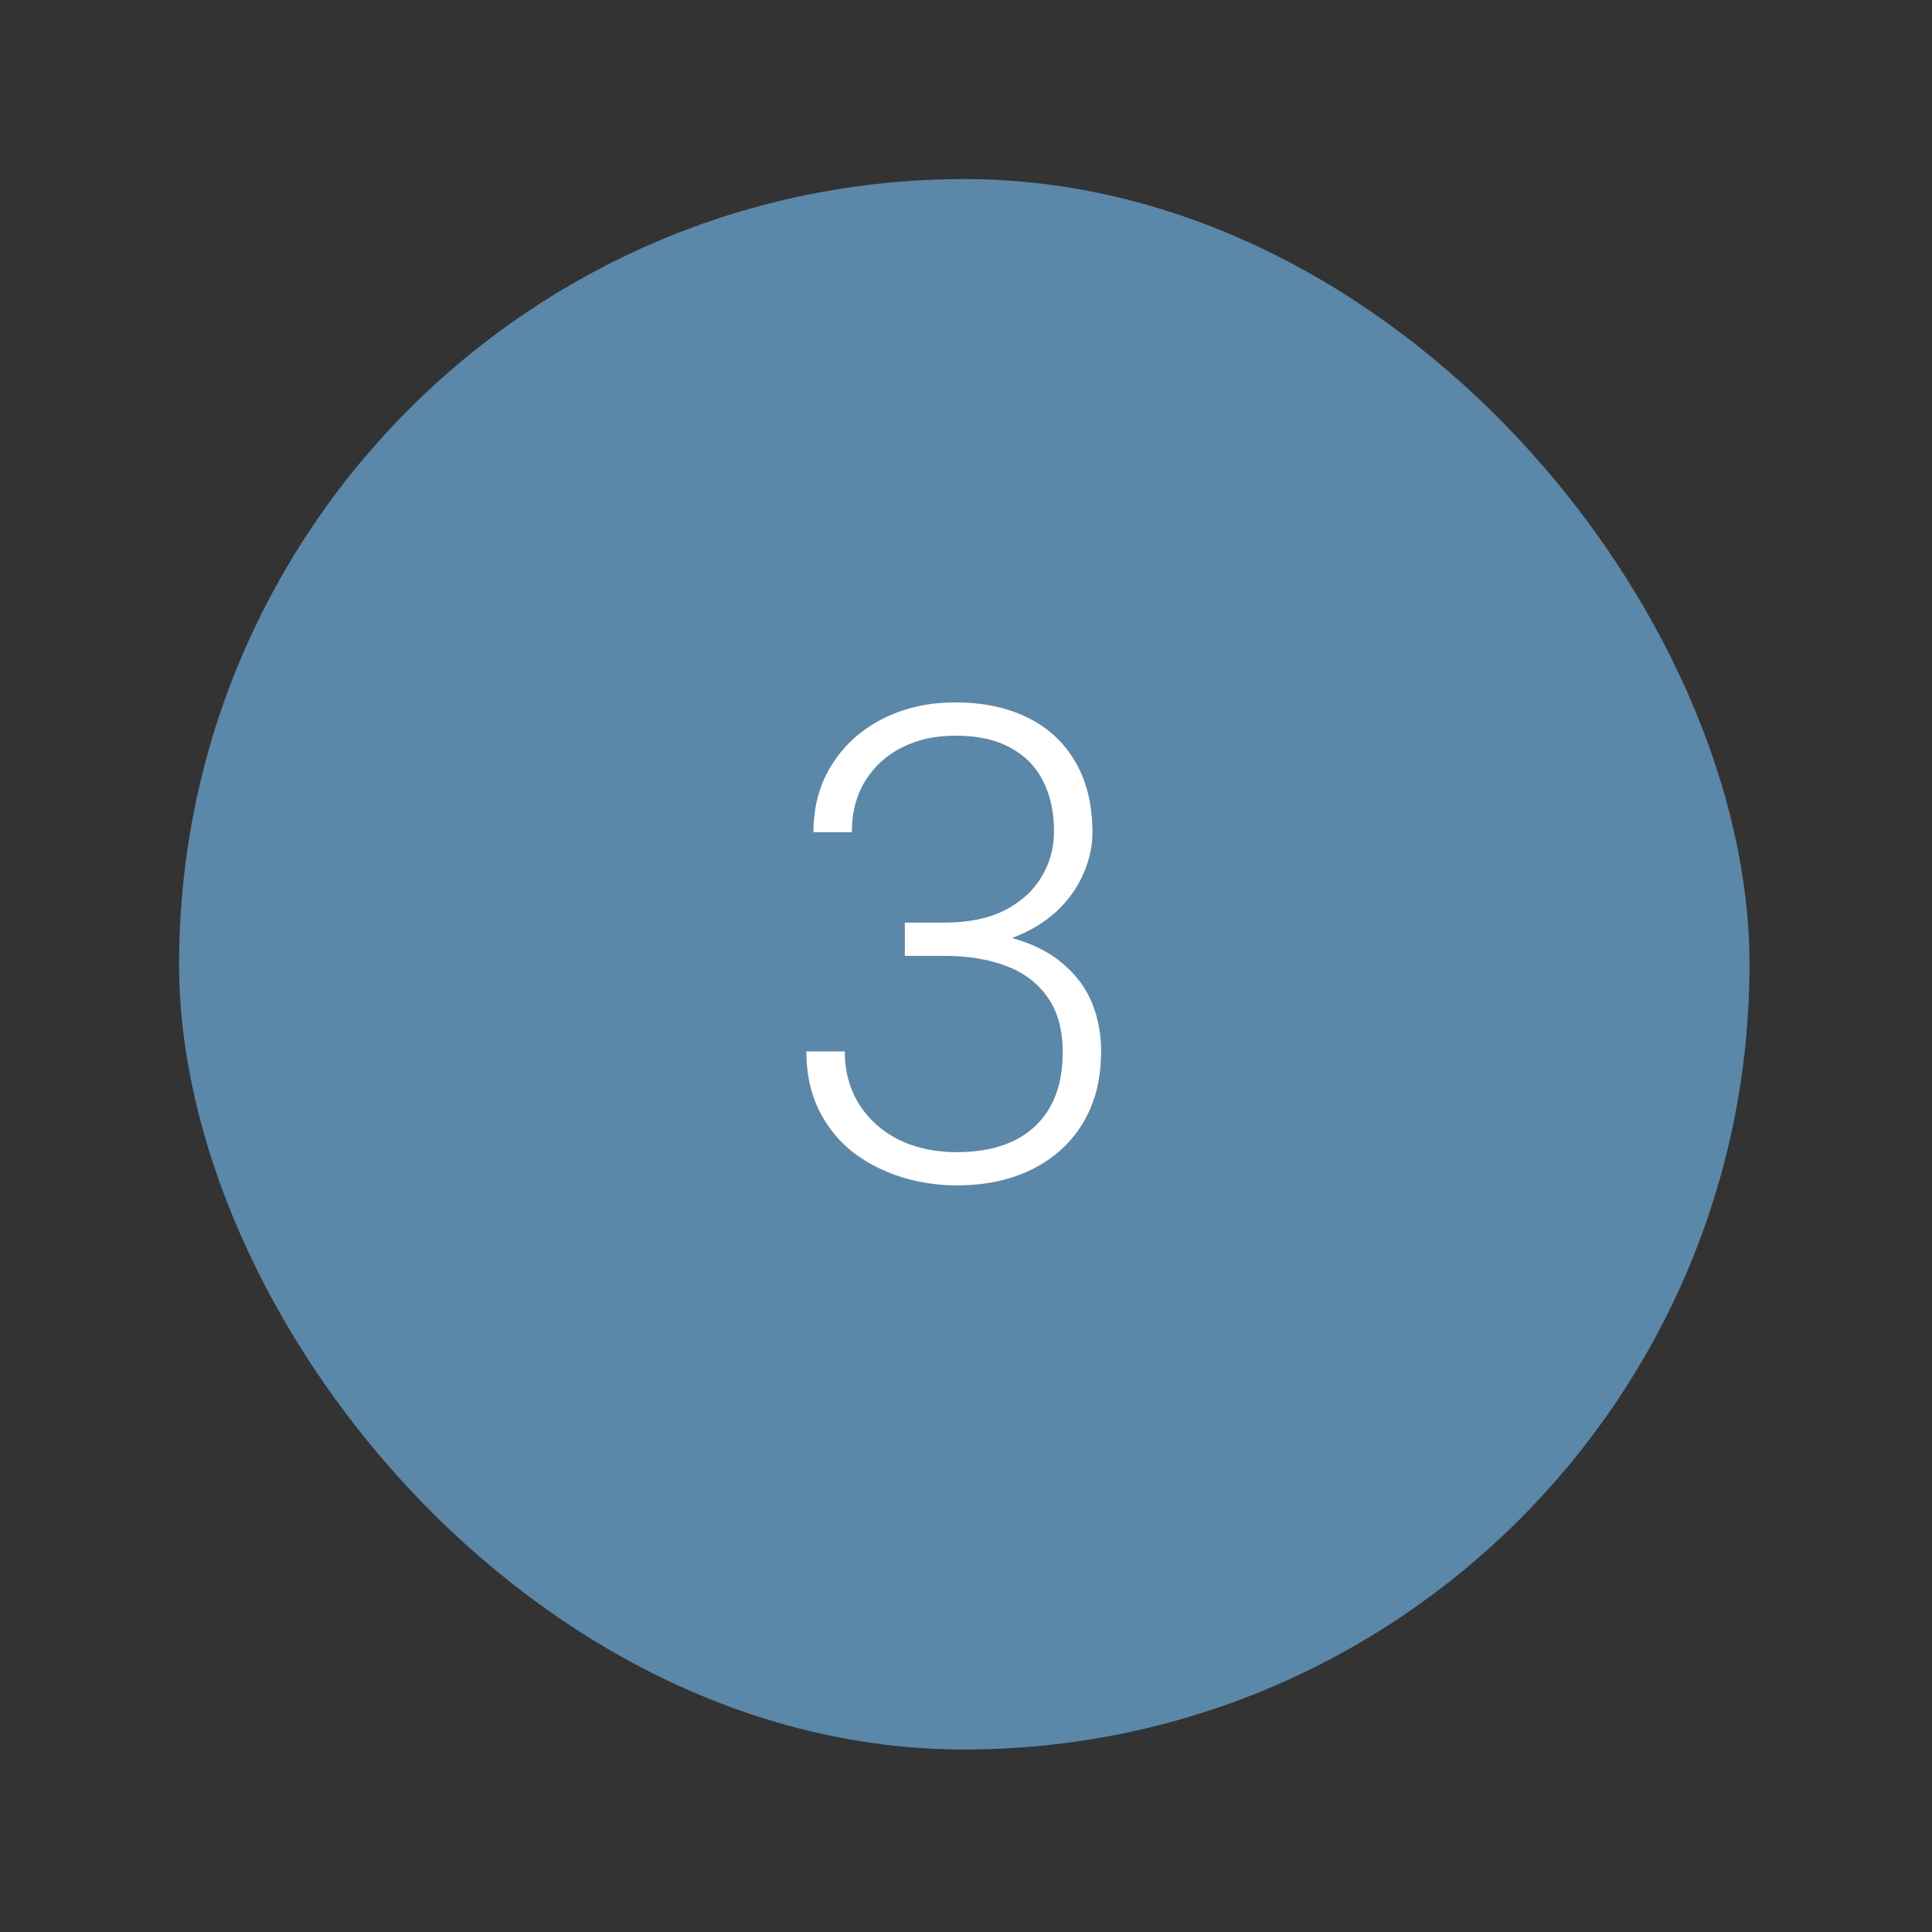 <svg xmlns="http://www.w3.org/2000/svg" width="117" height="117" viewBox="0 0 117 117" fill="none"><rect x="0" y="0" width="117" height="117" fill="#333333" stroke="none"/><rect x="10.845" y="10.845" width="95.103" height="95.103" rx="47.551" fill="#5B87A9"></rect><path d="M54.796 55.872H57.181C58.641 55.872 59.86 55.624 60.837 55.129C61.828 54.621 62.571 53.949 63.066 53.115C63.575 52.281 63.829 51.355 63.829 50.339C63.829 49.191 63.614 48.188 63.184 47.328C62.754 46.454 62.095 45.776 61.209 45.294C60.336 44.799 59.215 44.551 57.846 44.551C56.647 44.551 55.578 44.786 54.639 45.255C53.701 45.724 52.958 46.395 52.41 47.269C51.863 48.142 51.589 49.185 51.589 50.397H49.262C49.262 48.846 49.634 47.484 50.377 46.311C51.12 45.125 52.143 44.199 53.447 43.534C54.75 42.87 56.216 42.537 57.846 42.537C59.527 42.537 60.987 42.843 62.225 43.456C63.477 44.069 64.442 44.962 65.119 46.135C65.81 47.308 66.156 48.735 66.156 50.417C66.156 51.277 65.967 52.124 65.588 52.959C65.224 53.793 64.676 54.549 63.946 55.227C63.216 55.892 62.31 56.426 61.228 56.83C60.147 57.234 58.889 57.436 57.455 57.436H54.796V55.872ZM54.796 57.886V56.341H57.455C59.084 56.341 60.479 56.53 61.639 56.908C62.799 57.273 63.751 57.795 64.494 58.472C65.25 59.137 65.804 59.913 66.156 60.799C66.507 61.685 66.683 62.637 66.683 63.654C66.683 64.957 66.468 66.111 66.038 67.115C65.608 68.118 64.996 68.972 64.2 69.676C63.418 70.367 62.493 70.895 61.424 71.26C60.368 71.612 59.208 71.787 57.944 71.787C56.797 71.787 55.675 71.618 54.581 71.279C53.499 70.94 52.521 70.438 51.648 69.774C50.787 69.096 50.103 68.249 49.595 67.232C49.086 66.202 48.832 65.016 48.832 63.673H51.159C51.159 64.873 51.446 65.935 52.019 66.86C52.593 67.773 53.388 68.49 54.405 69.011C55.434 69.519 56.614 69.774 57.944 69.774C59.286 69.774 60.433 69.546 61.385 69.089C62.349 68.62 63.086 67.936 63.594 67.036C64.103 66.137 64.357 65.035 64.357 63.732C64.357 62.363 64.05 61.249 63.438 60.389C62.838 59.528 61.997 58.896 60.916 58.492C59.847 58.088 58.602 57.886 57.181 57.886H54.796Z" fill="white"></path></svg>